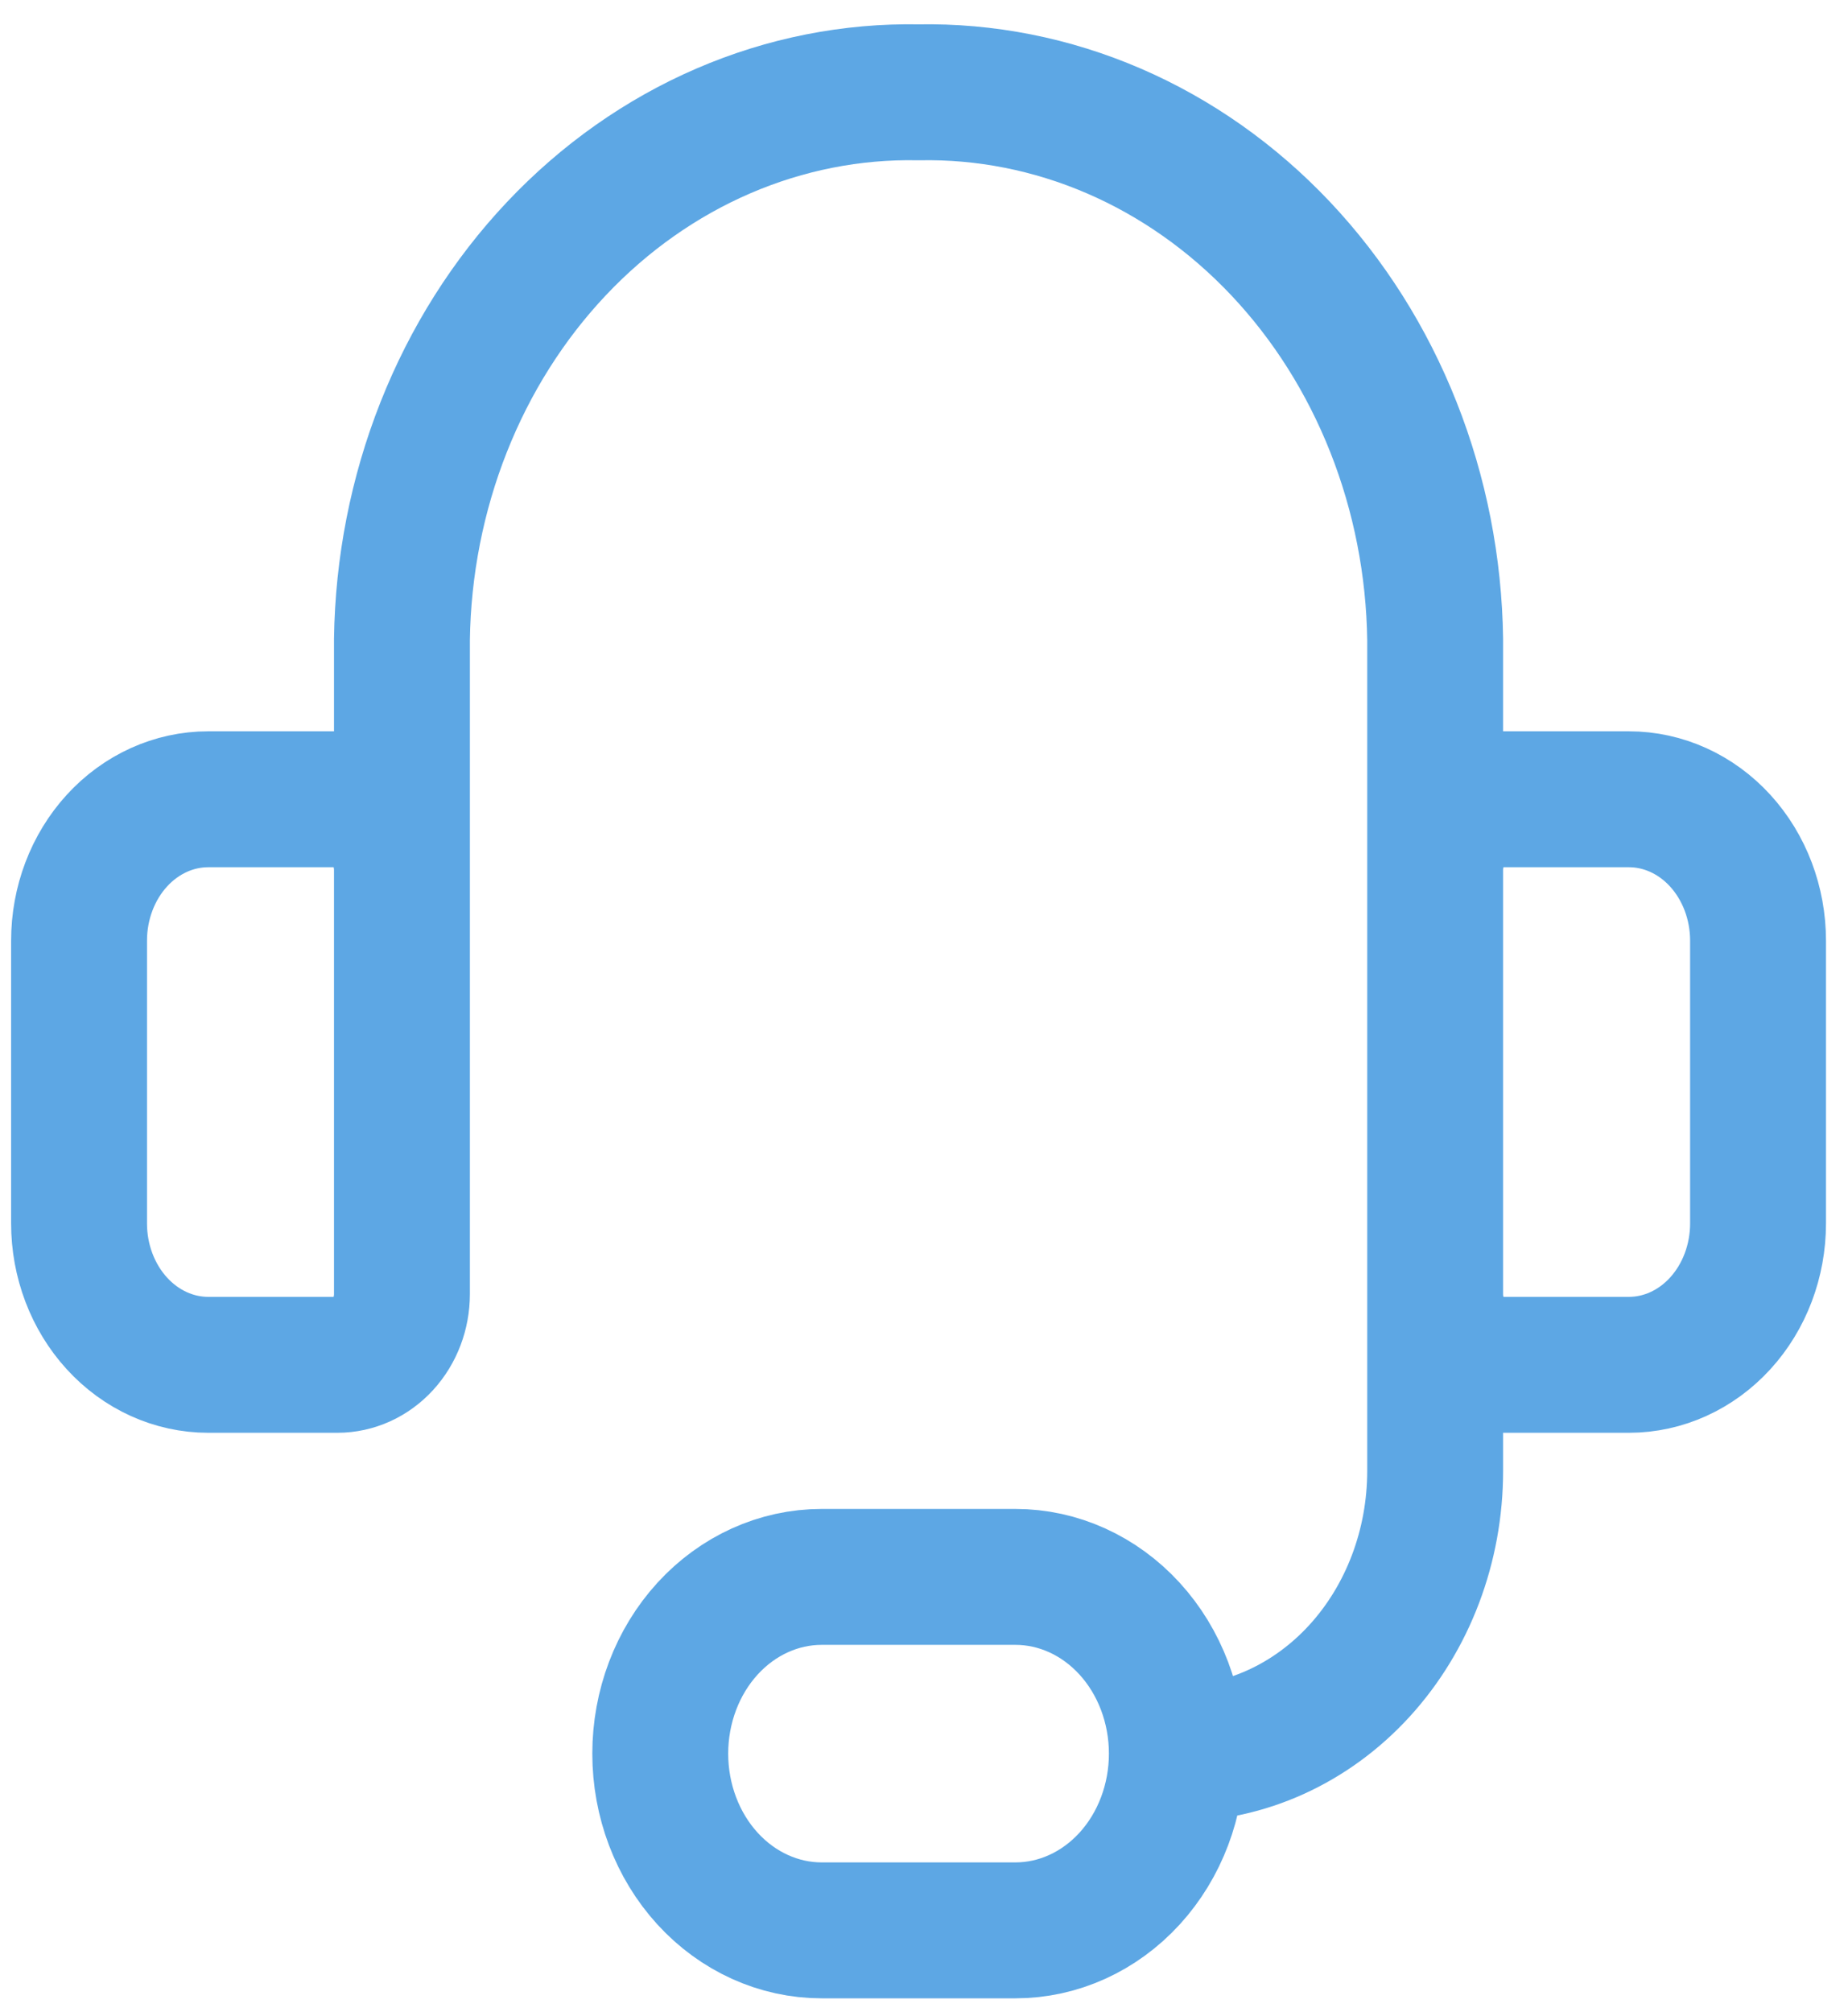 <svg width="68" height="74" viewBox="0 0 68 74" fill="none" xmlns="http://www.w3.org/2000/svg">
<path d="M14.79 37.202V23.524C14.827 20.835 15.349 18.181 16.325 15.713C17.301 13.245 18.712 11.013 20.478 9.143C22.244 7.273 24.33 5.803 26.616 4.817C28.902 3.831 31.343 3.348 33.8 3.396C36.256 3.348 38.698 3.831 40.984 4.817C43.27 5.803 45.355 7.273 47.121 9.143C48.887 11.013 50.298 13.245 51.274 15.713C52.251 18.181 52.772 20.835 52.809 23.524V37.202M43.304 64.507C45.825 64.507 48.243 63.411 50.025 61.461C51.808 59.51 52.809 56.864 52.809 54.105V42.403M43.304 64.507C43.304 66.231 42.679 67.885 41.565 69.104C40.45 70.323 38.94 71.008 37.364 71.008H30.235C28.66 71.008 27.149 70.323 26.035 69.104C24.921 67.885 24.295 66.231 24.295 64.507C24.295 62.783 24.921 61.129 26.035 59.91C27.149 58.691 28.66 58.006 30.235 58.006H37.364C38.94 58.006 40.45 58.691 41.565 59.91C42.679 61.129 43.304 62.783 43.304 64.507ZM7.662 29.401H12.414C13.044 29.401 13.649 29.675 14.094 30.163C14.54 30.65 14.79 31.312 14.79 32.001V47.604C14.79 48.294 14.54 48.955 14.094 49.443C13.649 49.931 13.044 50.205 12.414 50.205H7.662C6.401 50.205 5.192 49.657 4.301 48.681C3.41 47.706 2.909 46.383 2.909 45.004V34.602C2.909 33.222 3.41 31.9 4.301 30.924C5.192 29.949 6.401 29.401 7.662 29.401ZM59.938 50.205H55.185C54.555 50.205 53.951 49.931 53.505 49.443C53.059 48.955 52.809 48.294 52.809 47.604V32.001C52.809 31.312 53.059 30.65 53.505 30.163C53.951 29.675 54.555 29.401 55.185 29.401H59.938C61.198 29.401 62.407 29.949 63.298 30.924C64.189 31.9 64.69 33.222 64.69 34.602V45.004C64.69 46.383 64.189 47.706 63.298 48.681C62.407 49.657 61.198 50.205 59.938 50.205Z" stroke="#5DA7E4" stroke-width="5" stroke-linecap="round" stroke-linejoin="round"/>
</svg>
